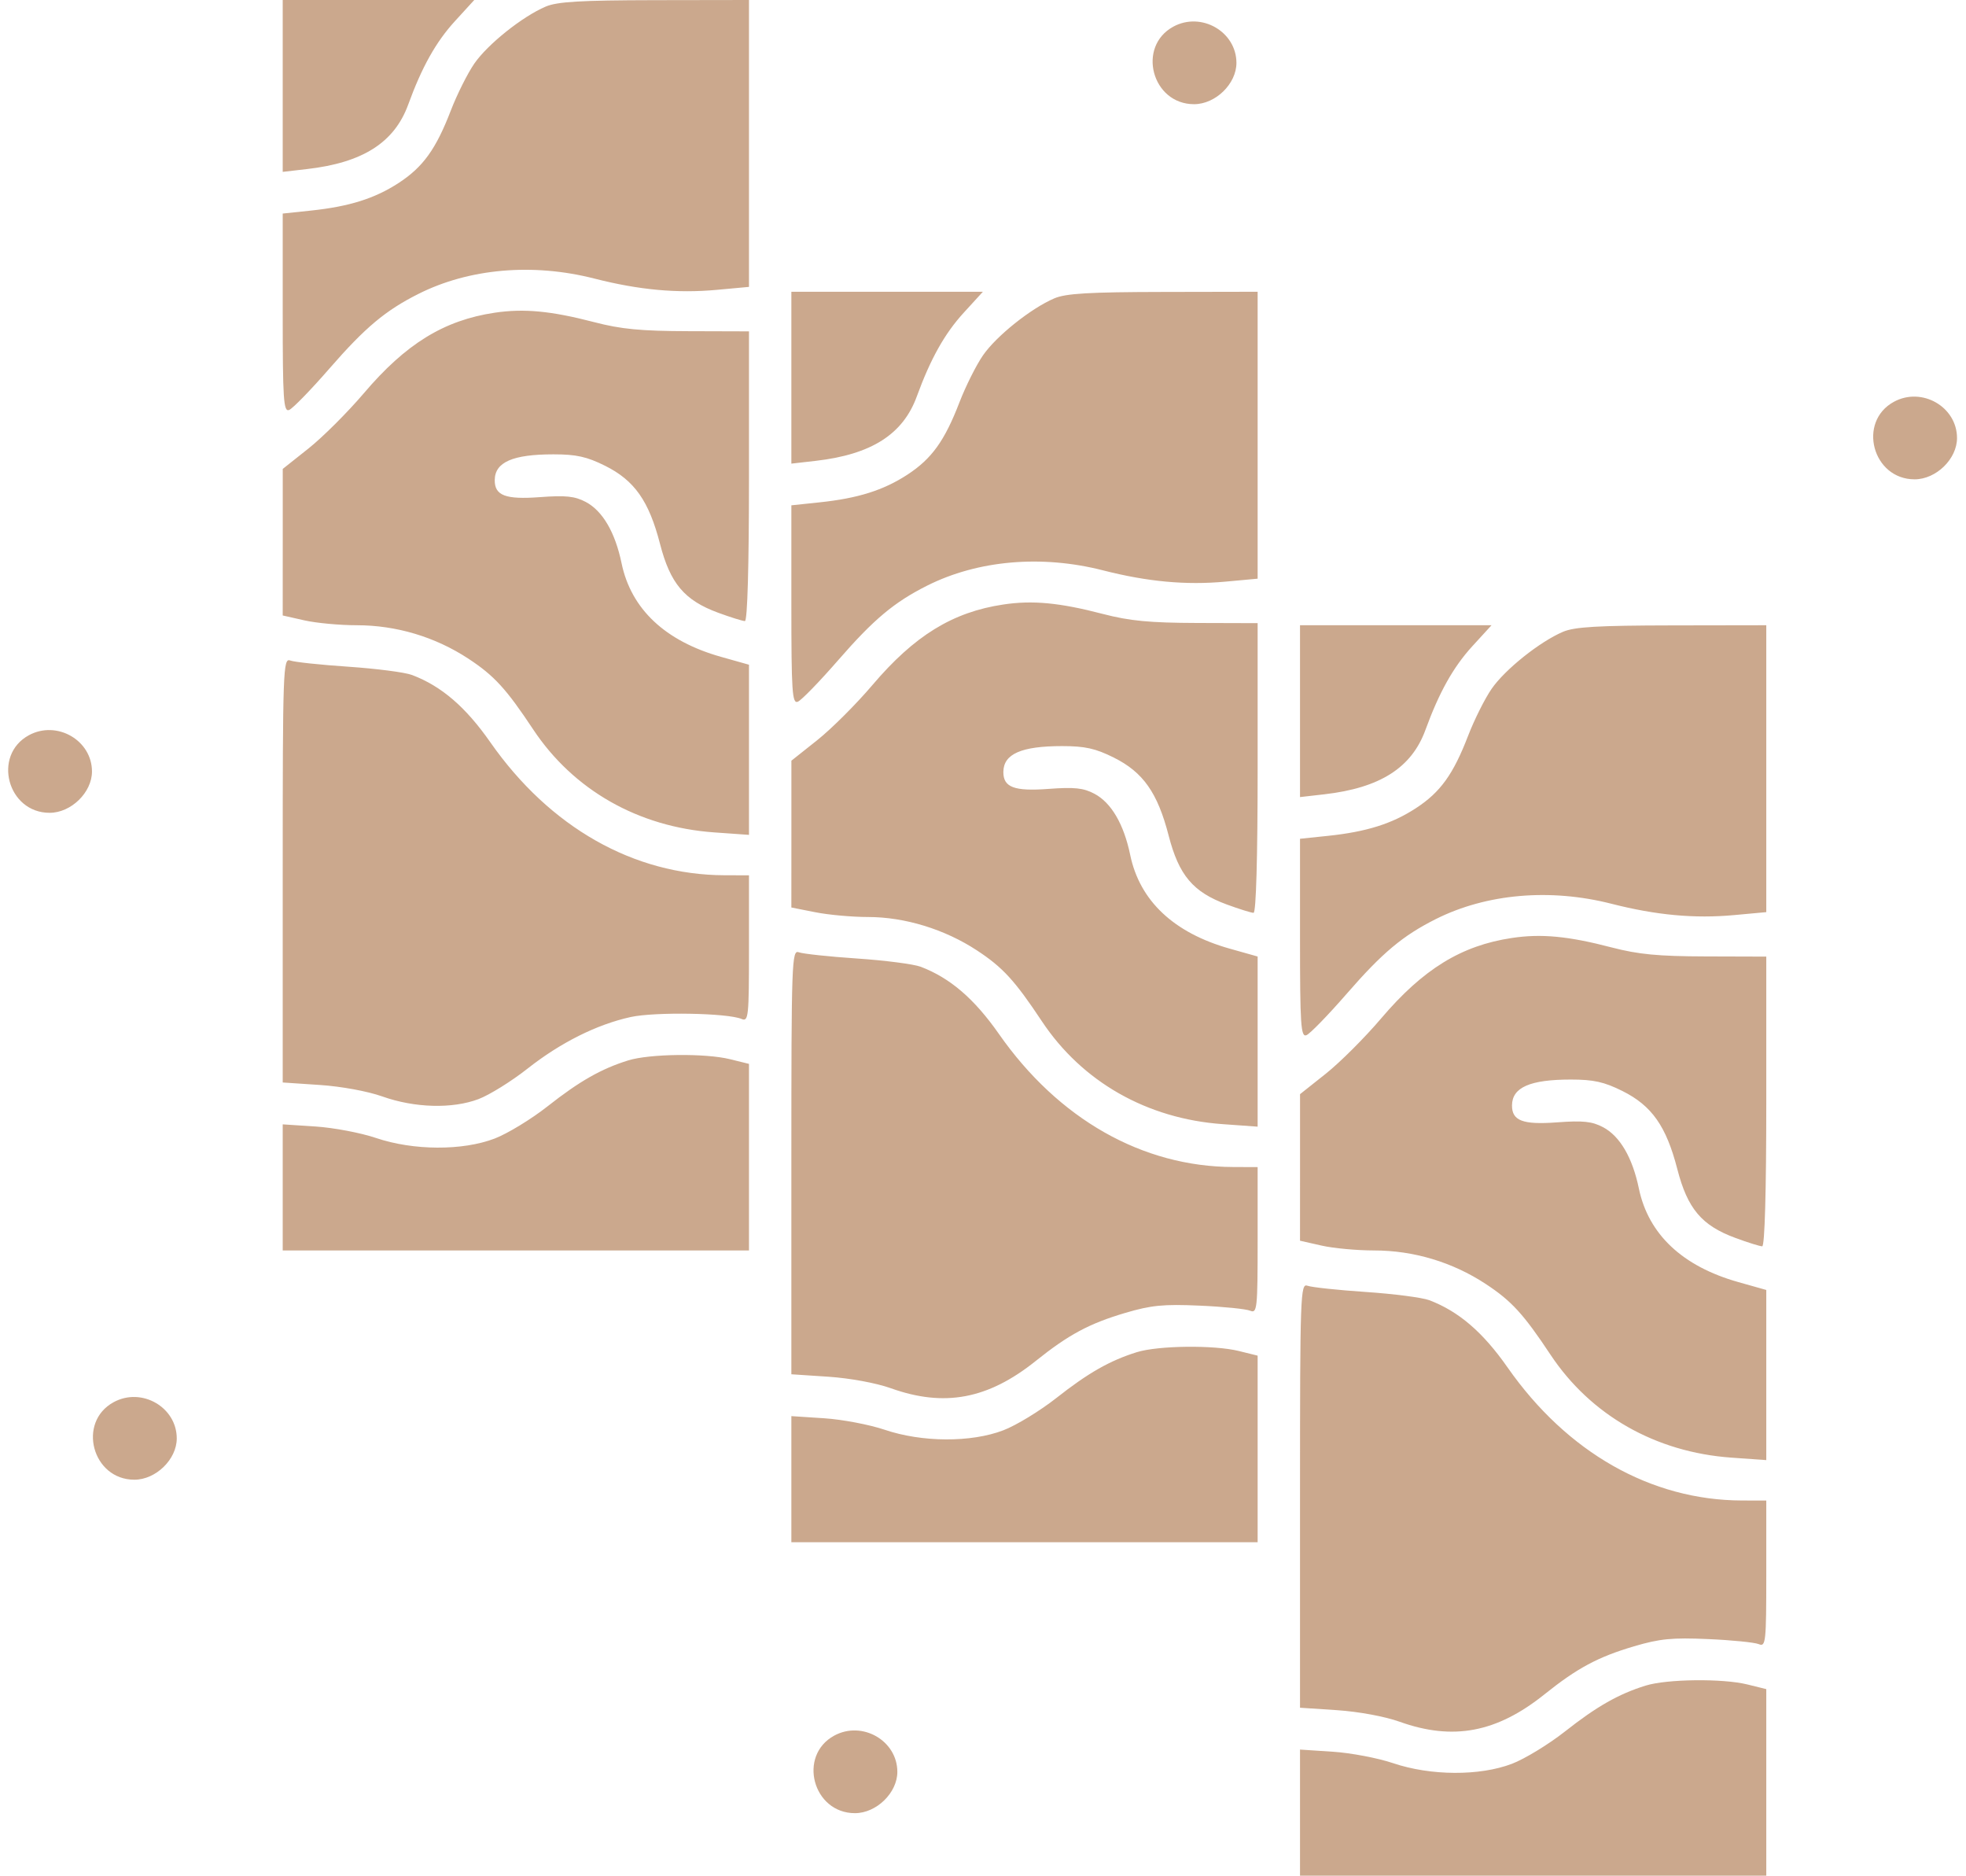 <?xml version="1.0" encoding="UTF-8"?> <svg xmlns="http://www.w3.org/2000/svg" width="65" height="62" viewBox="0 0 65 62" fill="none"> <path fill-rule="evenodd" clip-rule="evenodd" d="M9.347 2.84V5.681L10.153 5.588C11.993 5.377 13.038 4.712 13.495 3.46C13.948 2.216 14.414 1.384 15.043 0.697L15.68 0H12.514H9.347V2.84ZM18.041 0.218C17.272 0.546 16.125 1.461 15.683 2.1C15.46 2.423 15.11 3.121 14.905 3.653C14.414 4.929 13.987 5.522 13.18 6.048C12.39 6.562 11.547 6.827 10.277 6.961L9.347 7.059V10.345C9.347 13.214 9.374 13.621 9.558 13.552C9.674 13.508 10.279 12.887 10.901 12.171C12.073 10.825 12.747 10.26 13.838 9.713C15.513 8.872 17.617 8.689 19.648 9.207C21.126 9.585 22.393 9.701 23.697 9.581L24.763 9.483V4.742V0L21.645 0.005C19.189 0.01 18.424 0.055 18.041 0.218ZM38.792 0.881C37.578 1.543 38.086 3.444 39.478 3.444C40.188 3.444 40.879 2.771 40.879 2.08C40.879 1.046 39.716 0.378 38.792 0.881ZM26.164 12.485V15.325L26.97 15.233C28.81 15.022 29.855 14.356 30.311 13.105C30.765 11.861 31.231 11.029 31.859 10.341L32.496 9.644H29.331H26.164V12.485ZM34.858 9.862C34.088 10.191 32.942 11.105 32.5 11.745C32.277 12.067 31.927 12.766 31.722 13.297C31.231 14.573 30.804 15.166 29.997 15.692C29.207 16.206 28.364 16.472 27.094 16.605L26.164 16.703V19.989C26.164 22.858 26.191 23.266 26.375 23.196C26.491 23.153 27.095 22.531 27.718 21.815C28.89 20.469 29.564 19.905 30.655 19.357C32.33 18.517 34.434 18.333 36.465 18.852C37.943 19.229 39.209 19.346 40.514 19.226L41.58 19.128V14.386V9.644L38.462 9.65C36.005 9.654 35.24 9.699 34.858 9.862ZM16.352 10.337C14.677 10.588 13.416 11.365 12.027 13.001C11.492 13.629 10.671 14.449 10.202 14.822L9.348 15.5L9.348 17.922L9.347 20.344L10.059 20.505C10.45 20.594 11.232 20.667 11.796 20.667C13.102 20.667 14.388 21.052 15.484 21.771C16.338 22.332 16.735 22.764 17.628 24.111C18.959 26.115 21.103 27.335 23.607 27.514L24.763 27.596V24.784V21.972L23.84 21.712C21.991 21.192 20.865 20.132 20.55 18.616C20.339 17.597 19.924 16.887 19.367 16.592C19.004 16.4 18.705 16.369 17.844 16.433C16.714 16.517 16.352 16.38 16.357 15.869C16.362 15.276 16.951 15.018 18.3 15.018C19.055 15.018 19.401 15.095 20.007 15.397C20.978 15.881 21.455 16.559 21.821 17.976C22.16 19.289 22.628 19.843 23.745 20.254C24.156 20.405 24.554 20.529 24.628 20.529C24.712 20.529 24.763 18.717 24.763 15.741V10.953L22.766 10.947C21.191 10.943 20.532 10.88 19.648 10.649C18.218 10.277 17.322 10.192 16.352 10.337ZM62.616 13.281C61.401 13.943 61.91 15.844 63.301 15.844C64.012 15.844 64.703 15.171 64.703 14.48C64.703 13.446 63.54 12.778 62.616 13.281ZM33.169 19.982C31.494 20.233 30.233 21.009 28.843 22.645C28.309 23.274 27.488 24.093 27.019 24.466L26.165 25.144L26.165 27.571L26.164 29.997L26.959 30.154C27.395 30.241 28.177 30.311 28.695 30.311C29.914 30.311 31.234 30.715 32.301 31.416C33.155 31.977 33.551 32.409 34.445 33.755C35.776 35.759 37.92 36.98 40.424 37.158L41.58 37.241V34.429V31.617L40.657 31.357C38.807 30.836 37.682 29.776 37.367 28.26C37.156 27.241 36.741 26.532 36.184 26.237C35.821 26.044 35.522 26.013 34.661 26.077C33.531 26.161 33.169 26.024 33.173 25.514C33.179 24.92 33.768 24.662 35.117 24.662C35.872 24.662 36.218 24.739 36.824 25.041C37.795 25.525 38.272 26.203 38.638 27.62C38.977 28.934 39.444 29.487 40.562 29.898C40.973 30.049 41.371 30.173 41.445 30.173C41.529 30.173 41.58 28.361 41.58 25.386V20.598L39.583 20.592C38.007 20.587 37.349 20.524 36.465 20.294C35.035 19.921 34.139 19.836 33.169 19.982ZM42.981 23.507V26.347L43.787 26.255C45.627 26.044 46.672 25.378 47.128 24.127C47.582 22.883 48.048 22.051 48.676 21.363L49.313 20.667H46.147H42.981V23.507ZM51.675 20.884C50.905 21.213 49.759 22.128 49.317 22.767C49.094 23.089 48.744 23.788 48.539 24.32C48.048 25.596 47.62 26.189 46.813 26.714C46.024 27.229 45.181 27.494 43.911 27.628L42.981 27.725V31.012C42.981 33.88 43.008 34.288 43.192 34.218C43.308 34.175 43.912 33.553 44.535 32.837C45.706 31.491 46.38 30.927 47.472 30.379C49.147 29.539 51.251 29.356 53.281 29.874C54.759 30.251 56.026 30.368 57.331 30.248L58.397 30.15V25.408V20.667L55.278 20.672C52.822 20.676 52.057 20.721 51.675 20.884ZM9.347 28.76V35.781L10.574 35.863C11.281 35.91 12.156 36.07 12.641 36.243C13.711 36.623 14.956 36.657 15.821 36.33C16.183 36.193 16.908 35.742 17.433 35.329C18.53 34.464 19.728 33.864 20.853 33.617C21.655 33.442 24.049 33.483 24.518 33.681C24.746 33.778 24.763 33.617 24.763 31.359V28.933L23.957 28.931C20.952 28.922 18.178 27.348 16.211 24.535C15.394 23.366 14.595 22.68 13.622 22.311C13.39 22.223 12.445 22.101 11.52 22.038C10.595 21.976 9.728 21.884 9.593 21.832C9.361 21.745 9.347 22.13 9.347 28.76ZM0.954 24.303C-0.26 24.965 0.248 26.867 1.64 26.867C2.35 26.867 3.041 26.194 3.041 25.502C3.041 24.468 1.878 23.8 0.954 24.303ZM49.986 31.004C48.311 31.255 47.05 32.032 45.66 33.667C45.126 34.296 44.305 35.115 43.836 35.489L42.982 36.167L42.982 38.589L42.981 41.011L43.693 41.172C44.084 41.261 44.865 41.333 45.429 41.333C46.736 41.333 48.021 41.718 49.117 42.438C49.972 42.999 50.368 43.431 51.262 44.778C52.593 46.782 54.737 48.002 57.24 48.181L58.397 48.263V45.451V42.639L57.474 42.379C55.624 41.858 54.499 40.799 54.184 39.283C53.973 38.264 53.558 37.554 53.001 37.259C52.637 37.067 52.339 37.035 51.478 37.099C50.347 37.183 49.986 37.046 49.99 36.536C49.996 35.943 50.585 35.684 51.934 35.684C52.689 35.684 53.035 35.761 53.641 36.063C54.612 36.547 55.089 37.225 55.455 38.642C55.794 39.956 56.261 40.509 57.379 40.92C57.79 41.072 58.188 41.196 58.262 41.196C58.346 41.196 58.397 39.383 58.397 36.408V31.62L56.4 31.614C54.824 31.61 54.166 31.547 53.281 31.316C51.852 30.943 50.956 30.858 49.986 31.004ZM26.164 38.405V45.426L27.39 45.507C28.104 45.555 28.968 45.714 29.458 45.889C31.224 46.52 32.667 46.248 34.242 44.987C35.332 44.114 36.013 43.749 37.207 43.396C38.06 43.144 38.466 43.104 39.659 43.157C40.446 43.191 41.2 43.267 41.334 43.325C41.563 43.422 41.58 43.262 41.58 41.004V38.578L40.774 38.575C37.769 38.566 34.995 36.992 33.028 34.179C32.211 33.011 31.411 32.325 30.439 31.955C30.207 31.868 29.261 31.745 28.337 31.683C27.412 31.621 26.544 31.528 26.41 31.477C26.178 31.389 26.164 31.775 26.164 38.405ZM20.769 35.051C19.877 35.329 19.159 35.738 18.106 36.567C17.567 36.992 16.778 37.472 16.355 37.634C15.289 38.041 13.668 38.033 12.431 37.615C11.93 37.445 11.031 37.275 10.434 37.236L9.347 37.165V39.249V41.333H17.055H24.763V38.25V35.166L24.14 35.012C23.322 34.809 21.475 34.831 20.769 35.051ZM42.981 49.427V56.448L44.207 56.529C44.921 56.577 45.785 56.736 46.274 56.911C48.04 57.543 49.483 57.27 51.059 56.009C52.148 55.136 52.83 54.771 54.024 54.418C54.877 54.166 55.283 54.126 56.476 54.179C57.263 54.213 58.017 54.289 58.151 54.347C58.38 54.444 58.397 54.284 58.397 52.026V49.6L57.591 49.598C54.585 49.589 51.812 48.014 49.844 45.201C49.028 44.033 48.228 43.347 47.255 42.977C47.024 42.89 46.078 42.767 45.153 42.705C44.228 42.643 43.361 42.55 43.226 42.499C42.995 42.411 42.981 42.797 42.981 49.427ZM37.586 44.695C36.694 44.973 35.976 45.382 34.923 46.212C34.383 46.636 33.595 47.117 33.171 47.278C32.105 47.686 30.485 47.678 29.247 47.259C28.746 47.09 27.848 46.919 27.25 46.88L26.164 46.809V48.894V50.978H33.872H41.58V47.894V44.81L40.957 44.656C40.139 44.454 38.292 44.475 37.586 44.695ZM3.757 46.348C2.542 47.01 3.051 48.911 4.443 48.911C5.153 48.911 5.844 48.238 5.844 47.547C5.844 46.512 4.681 45.844 3.757 46.348ZM54.403 55.718C53.511 55.996 52.792 56.405 51.74 57.234C51.2 57.659 50.412 58.139 49.988 58.301C48.922 58.708 47.302 58.7 46.064 58.282C45.563 58.112 44.664 57.941 44.067 57.902L42.981 57.831V59.916V62H50.689H58.397V58.916V55.833L57.774 55.679C56.956 55.476 55.109 55.497 54.403 55.718ZM27.581 57.37C26.366 58.032 26.875 59.933 28.266 59.933C28.977 59.933 29.668 59.26 29.668 58.569C29.668 57.535 28.505 56.867 27.581 57.37Z" fill="#CBA88D"></path> </svg> 
